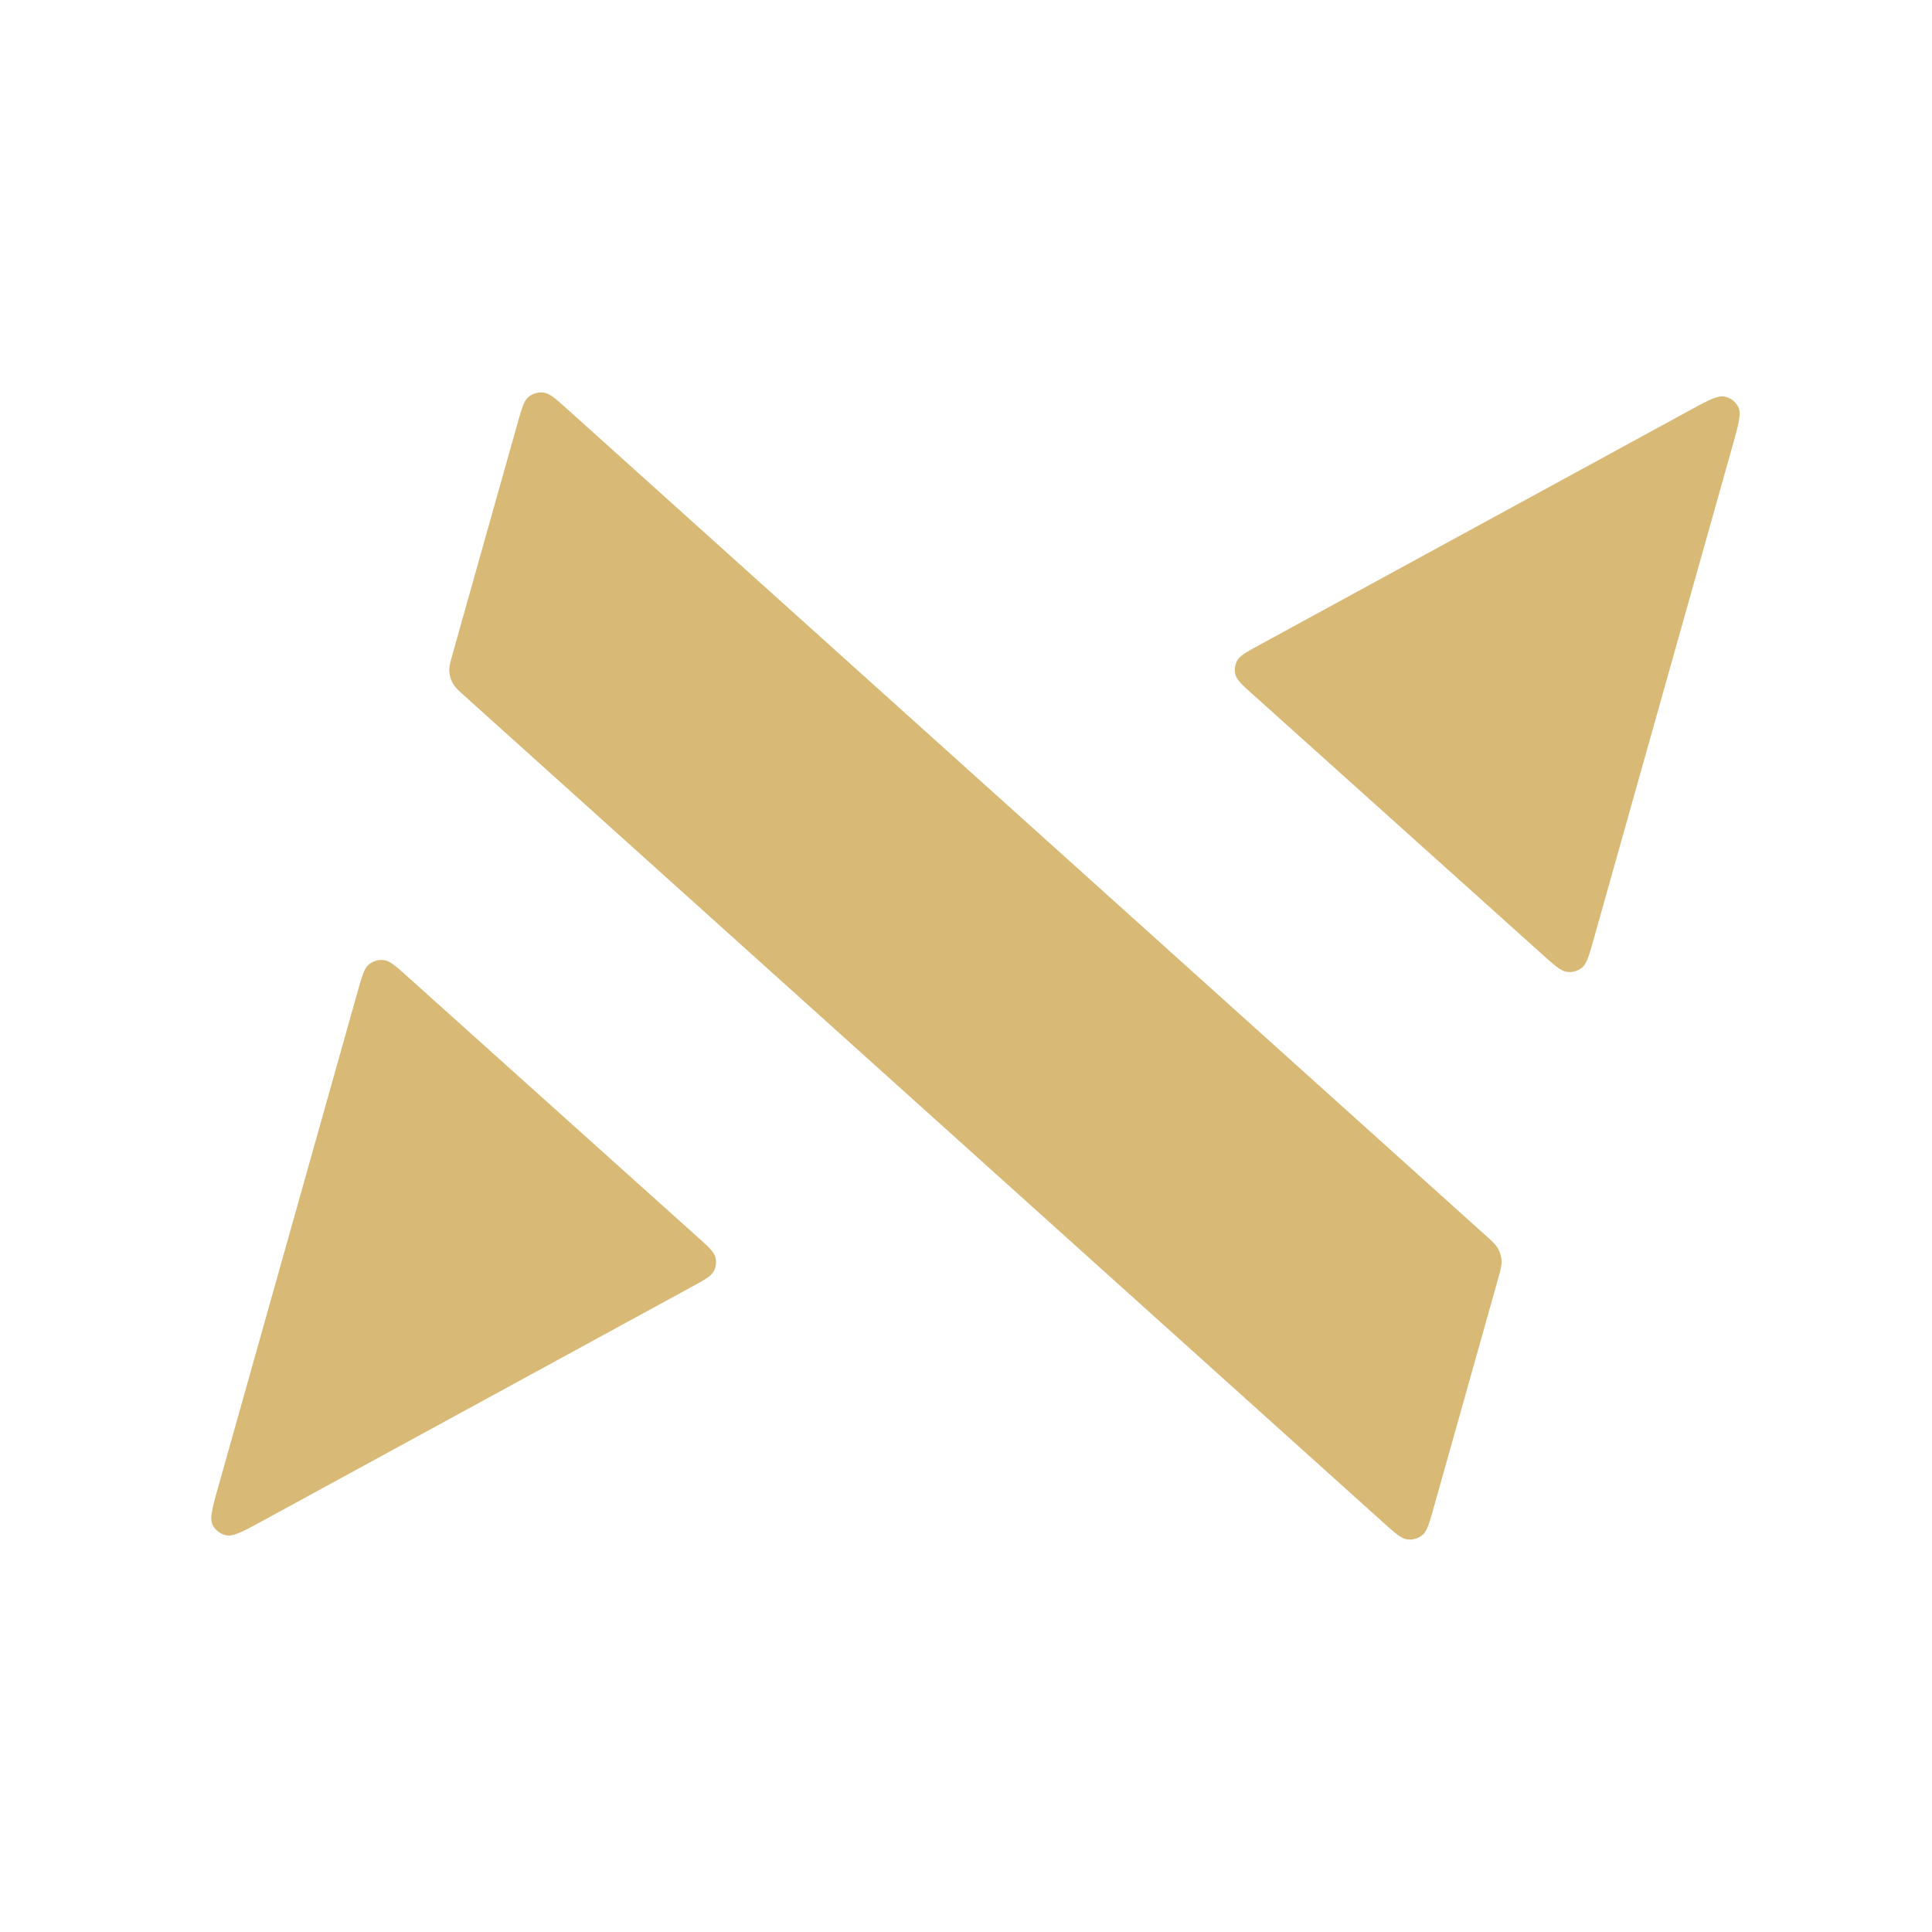 <svg xmlns="http://www.w3.org/2000/svg" width="64" height="64" fill="none"><path fill="#D8BA76" d="M49.167 40.882c.254.228.38.343.458.482a.938.938 0 0 1 .116.398c.01.158-.036.322-.128.648l-2.115 7.517c-.15.532-.225.799-.384.927a.656.656 0 0 1-.495.14c-.204-.025-.41-.211-.824-.583L15.46 23.118c-.254-.228-.38-.342-.458-.481a.938.938 0 0 1-.116-.4c-.01-.157.036-.32.128-.647l2.116-7.517c.15-.533.225-.799.383-.927a.656.656 0 0 1 .496-.14c.203.025.41.211.824.583l30.333 27.293Zm-26.062.094c.362.325.543.488.592.669a.633.633 0 0 1-.056.471c-.09.165-.305.282-.733.516L8.756 50.35c-.681.371-1.022.557-1.256.51a.649.649 0 0 1-.461-.358c-.1-.214.003-.584.212-1.324l4.589-16.305c.15-.532.224-.798.383-.926a.656.656 0 0 1 .495-.141c.203.025.41.211.824.583l9.563 8.587Zm32.768-27.328c.68-.371 1.021-.557 1.255-.51a.65.65 0 0 1 .462.359c.1.213-.004.583-.212 1.323l-4.59 16.308c-.15.531-.224.797-.383.926a.656.656 0 0 1-.495.14c-.203-.025-.41-.21-.824-.582l-9.564-8.59c-.362-.324-.543-.487-.593-.668a.633.633 0 0 1 .056-.472c.091-.165.305-.281.733-.515l14.155-7.719Z"/></svg>